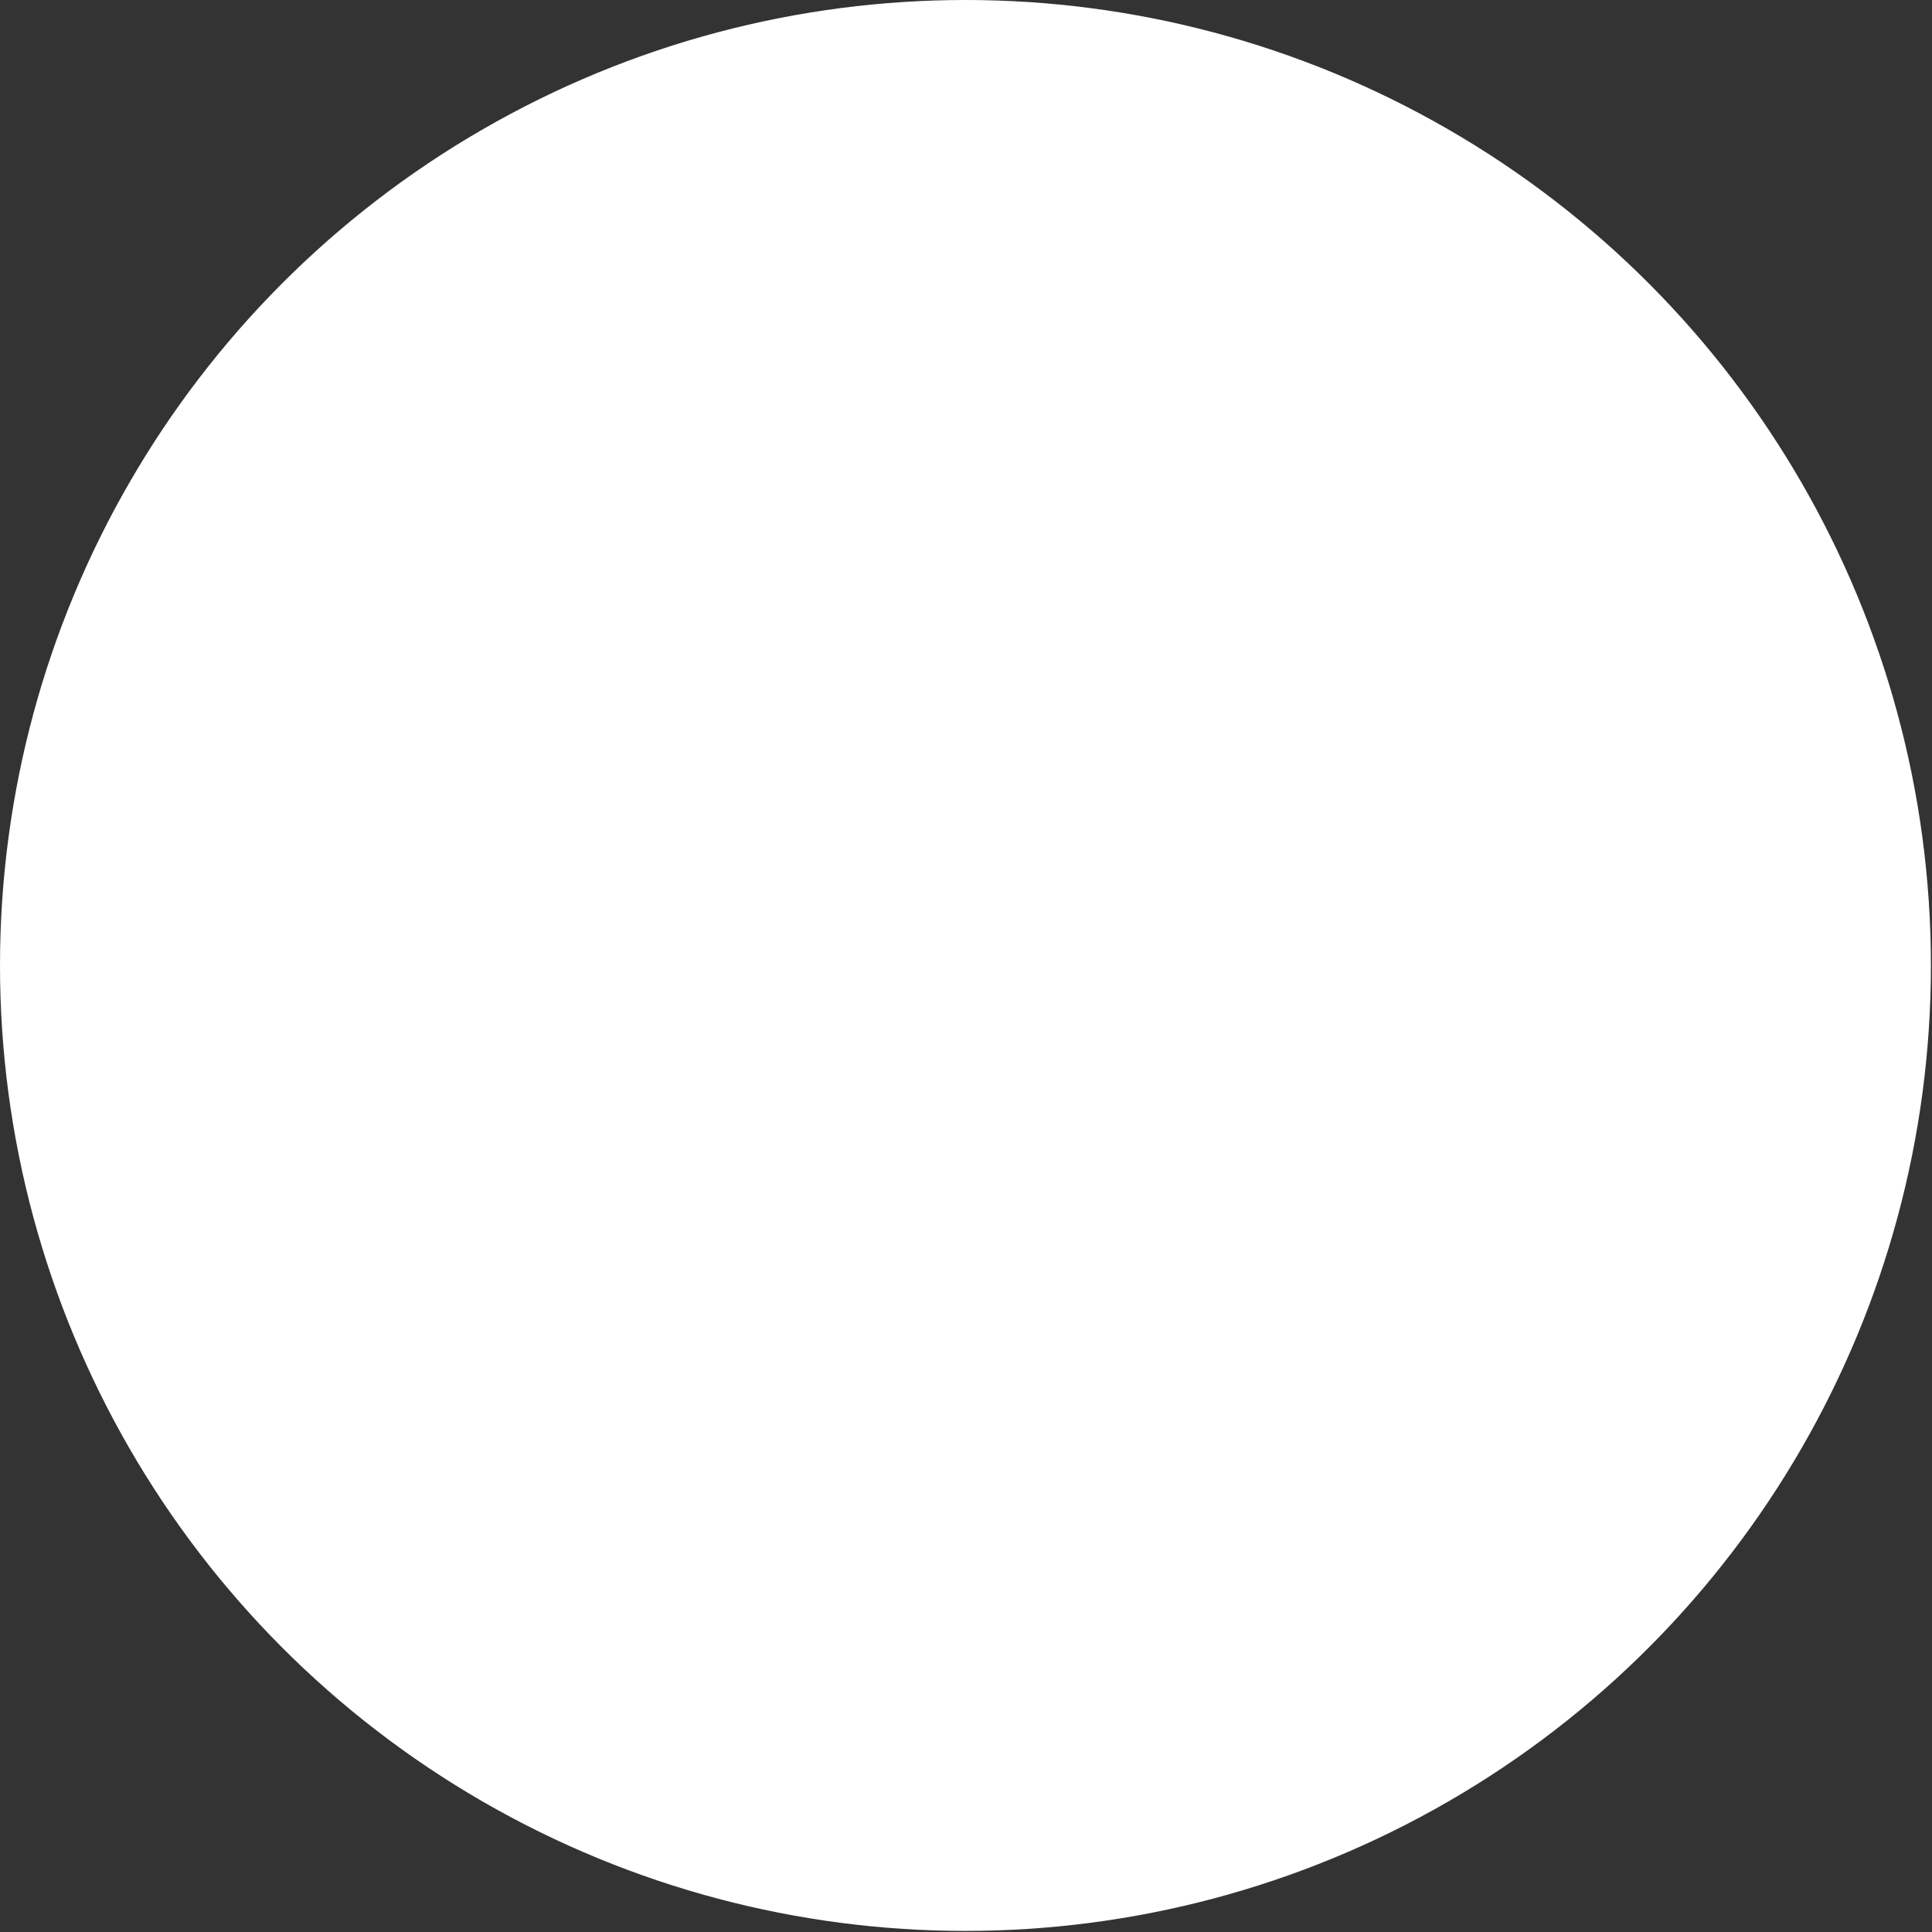 <?xml version="1.0" encoding="utf-8"?>
<svg xmlns="http://www.w3.org/2000/svg" fill="none" height="100%" overflow="visible" preserveAspectRatio="none" style="display: block;" viewBox="0 0 296 296" width="100%">
<rect x="0" y="0" width="296" height="296" fill="#333333" stroke="none"/>
<circle cx="147.917" cy="147.917" fill="white" id="Ellipse 9" r="147.917"/>
</svg>